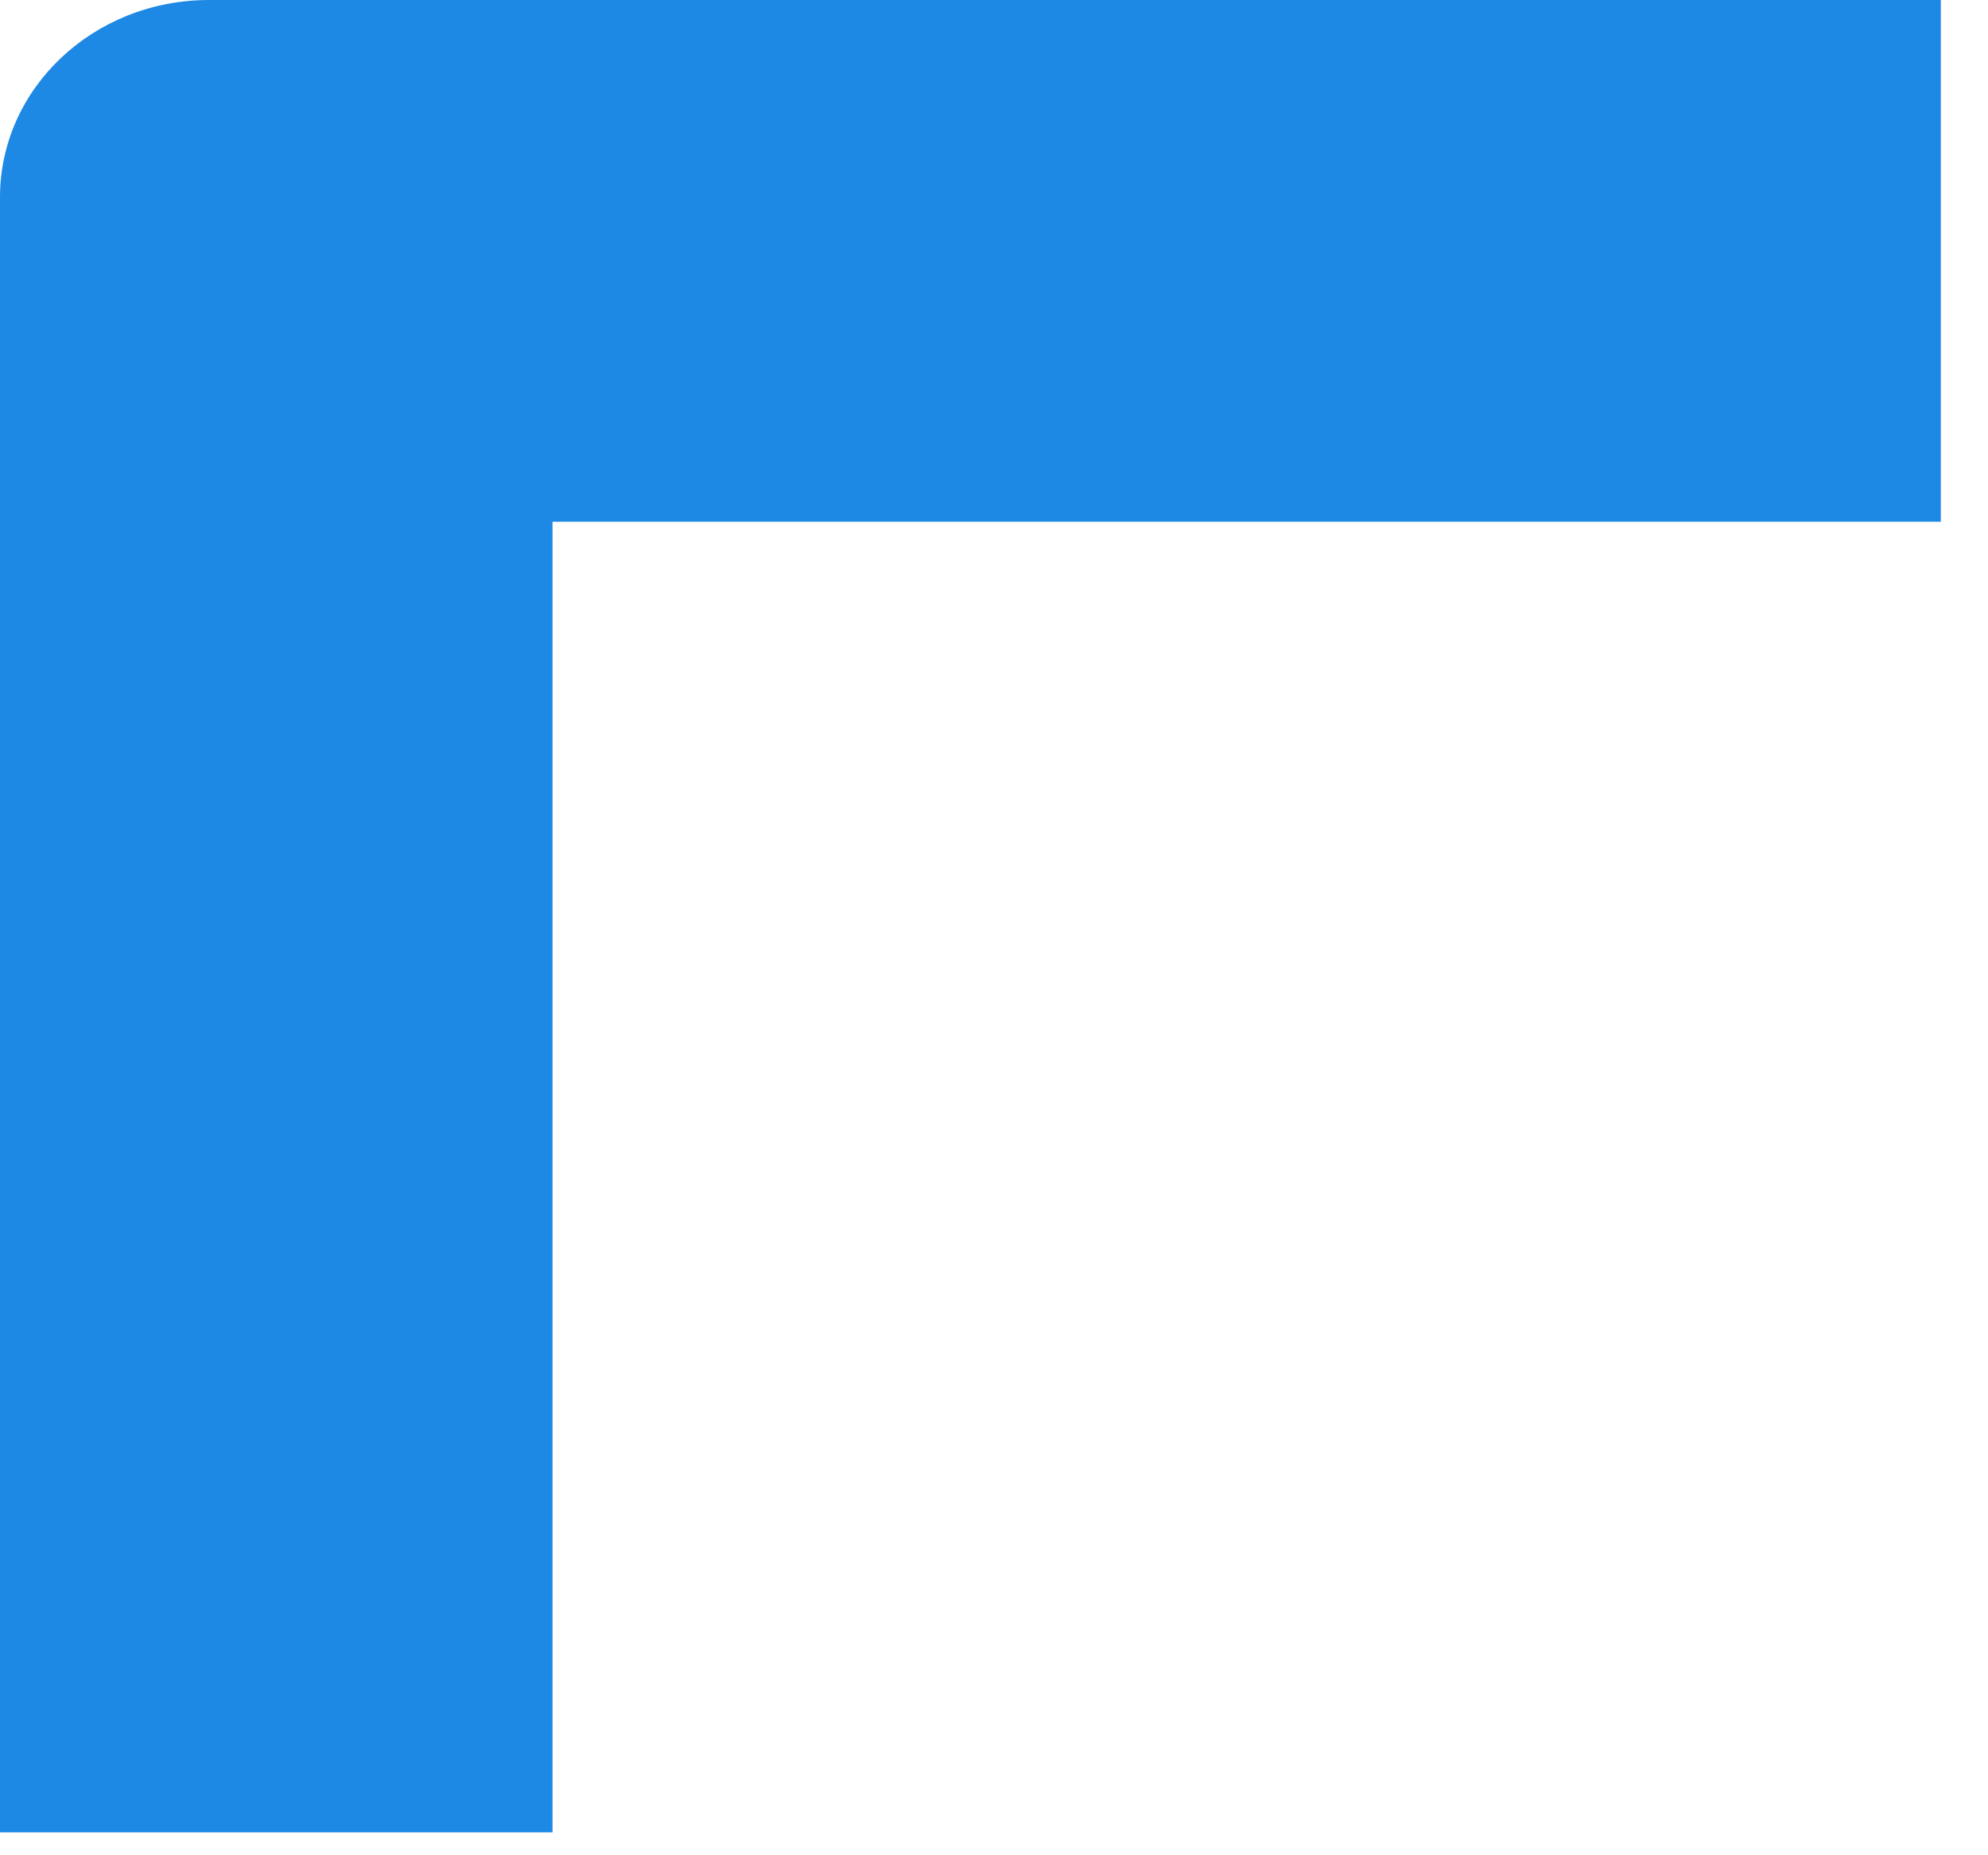 <?xml version="1.0" encoding="utf-8"?>
<svg xmlns="http://www.w3.org/2000/svg" fill="none" height="100%" overflow="visible" preserveAspectRatio="none" style="display: block;" viewBox="0 0 30 28" width="100%">
<path d="M29.288 7.874V0H3.153C1.411 0 0 1.332 0 2.977V27.654H8.338V7.874H29.288Z" fill="#1E88E5" id="Vector"/>
</svg>
